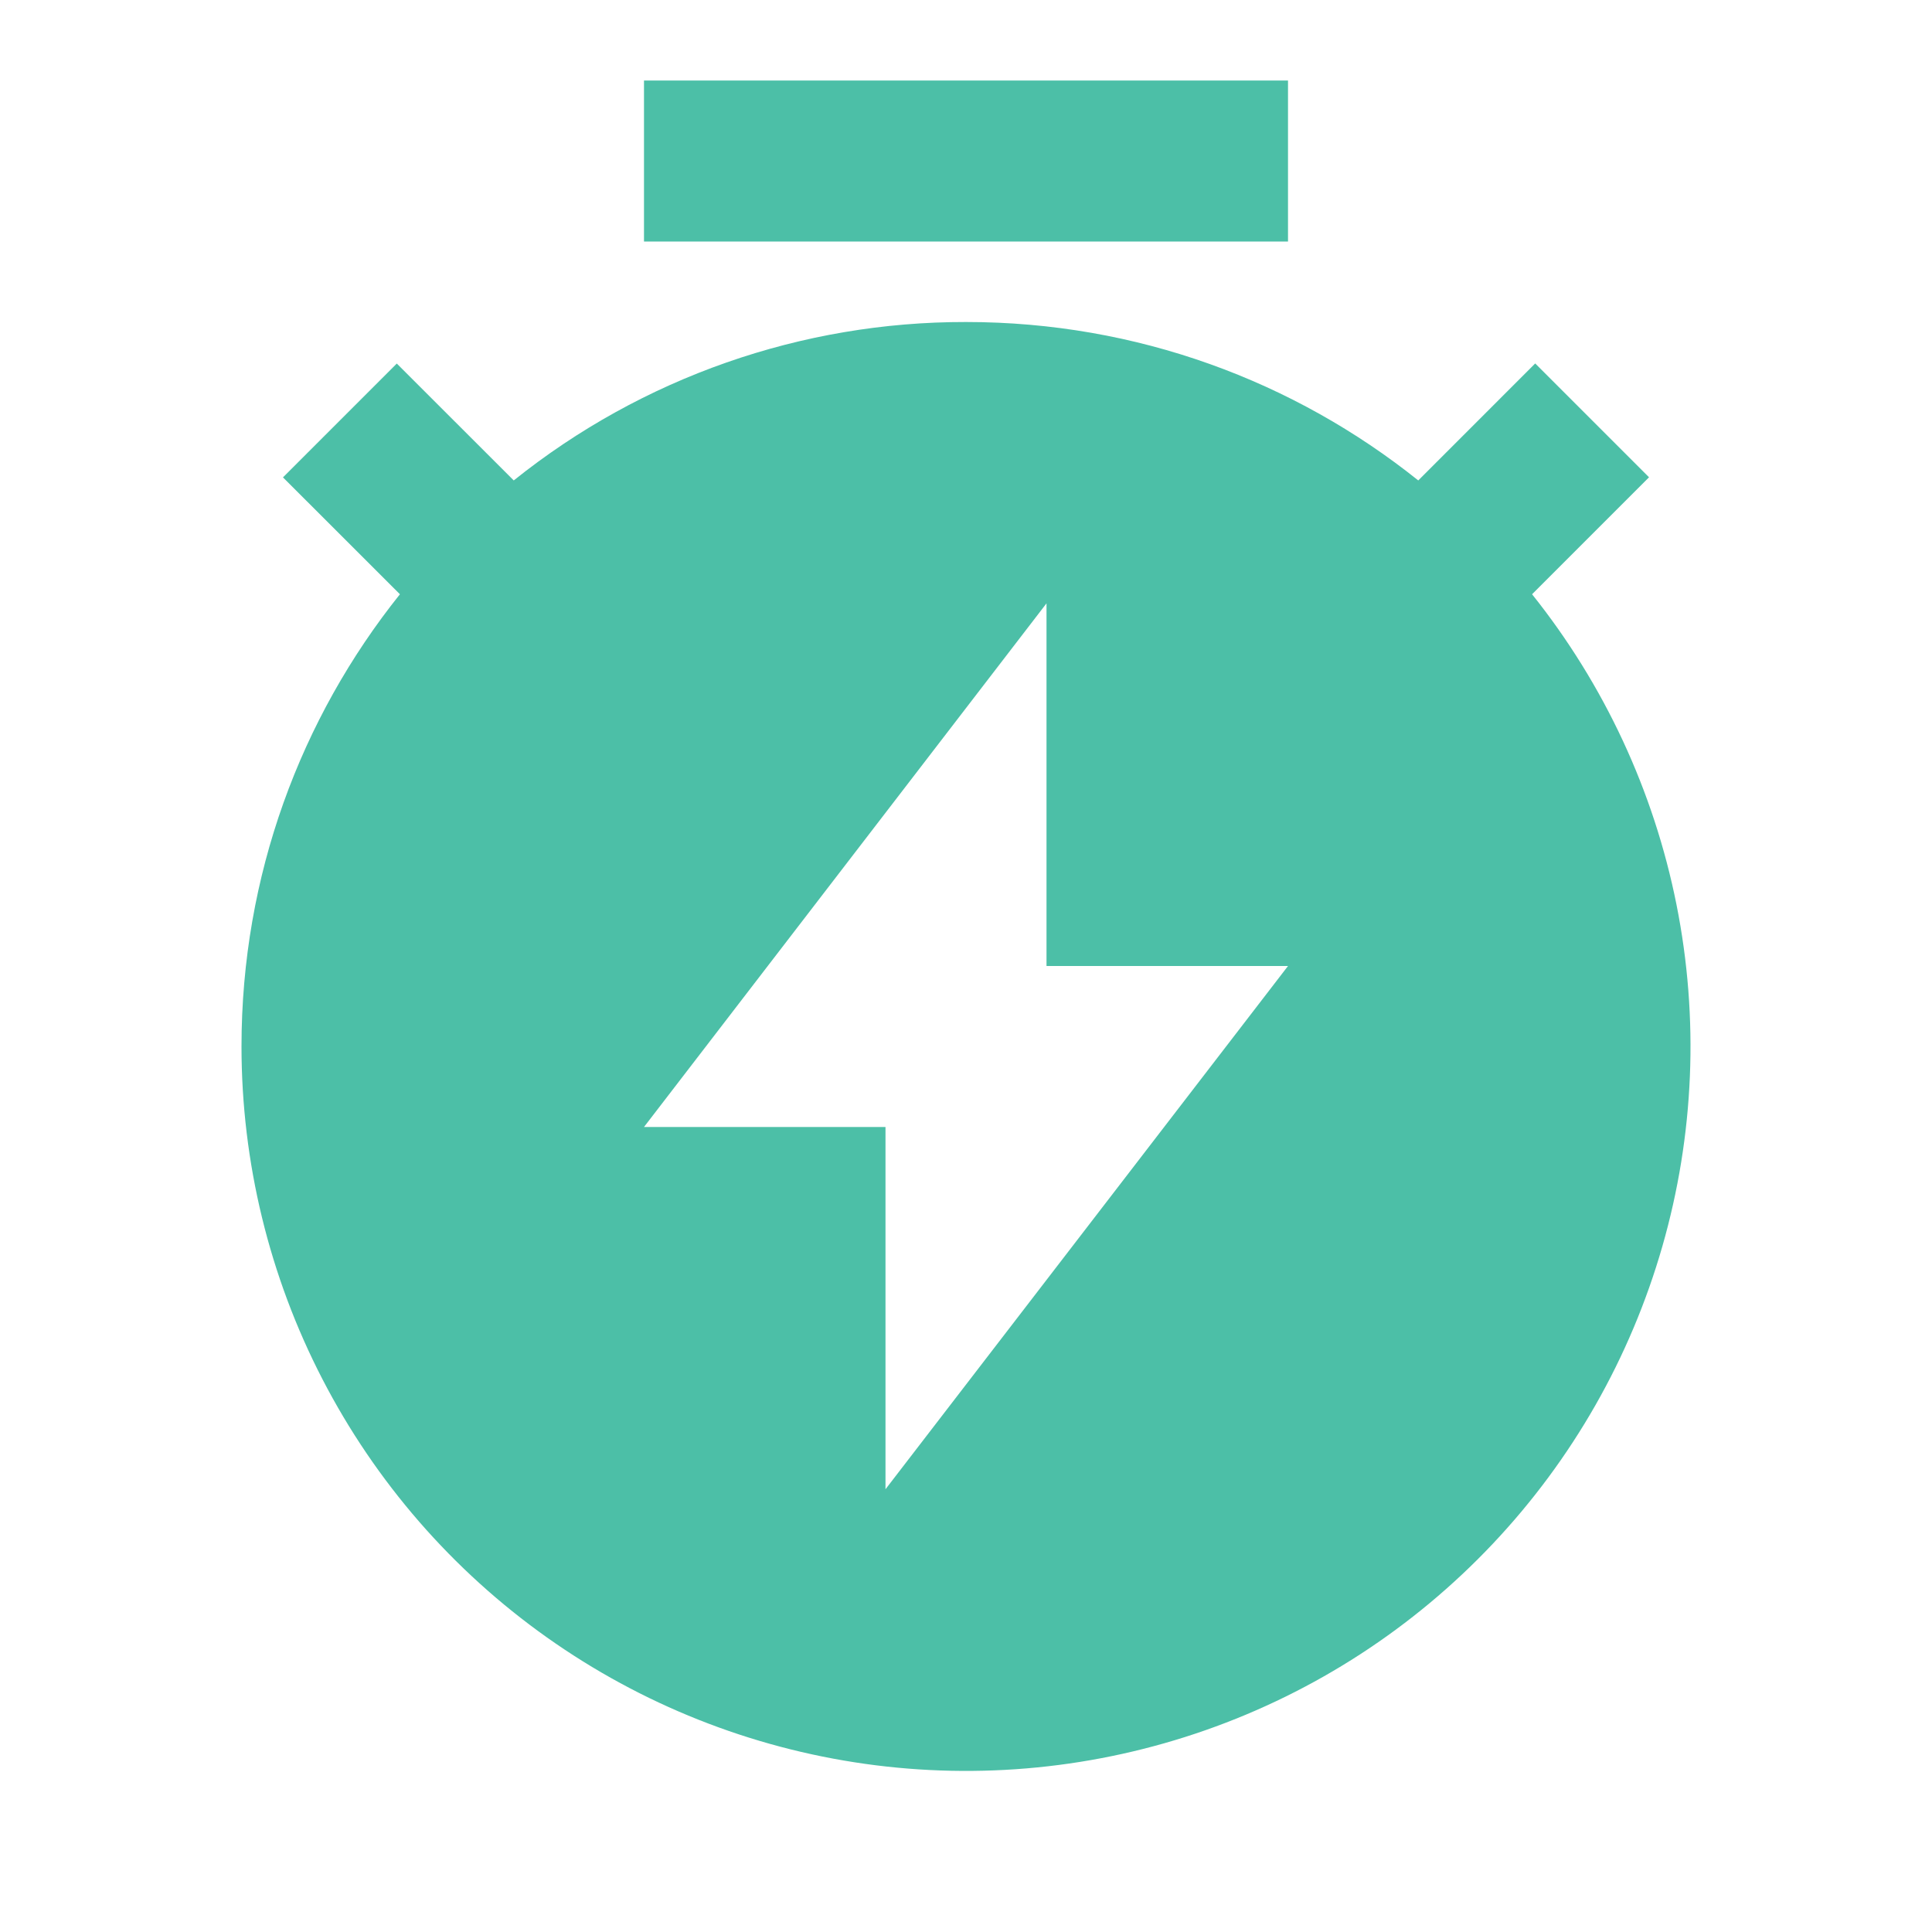 <svg width="82" height="82" viewBox="0 0 82 82" fill="none" xmlns="http://www.w3.org/2000/svg">
<path d="M21.805 20.391C27.25 16.027 34.022 13.655 41 13.667C48.26 13.667 54.933 16.181 60.195 20.391L65.159 15.426L69.99 20.257L65.026 25.222C68.092 29.06 70.193 33.576 71.155 38.393C72.117 43.21 71.91 48.187 70.553 52.907C69.197 57.628 66.729 61.955 63.356 65.526C59.984 69.097 55.805 71.809 51.169 73.433C46.534 75.058 41.577 75.548 36.713 74.863C31.849 74.178 27.22 72.338 23.213 69.497C19.206 66.656 15.938 62.896 13.683 58.532C11.428 54.169 10.251 49.329 10.25 44.417C10.25 37.156 12.765 30.483 16.974 25.222L12.01 20.261L16.841 15.43L21.805 20.391ZM44.417 41V25.608L27.333 47.833H37.583V63.208L54.667 41H44.417ZM27.333 3.417H54.667V10.25H27.333V3.417Z" fill="#4CBFA7"/>
</svg>
